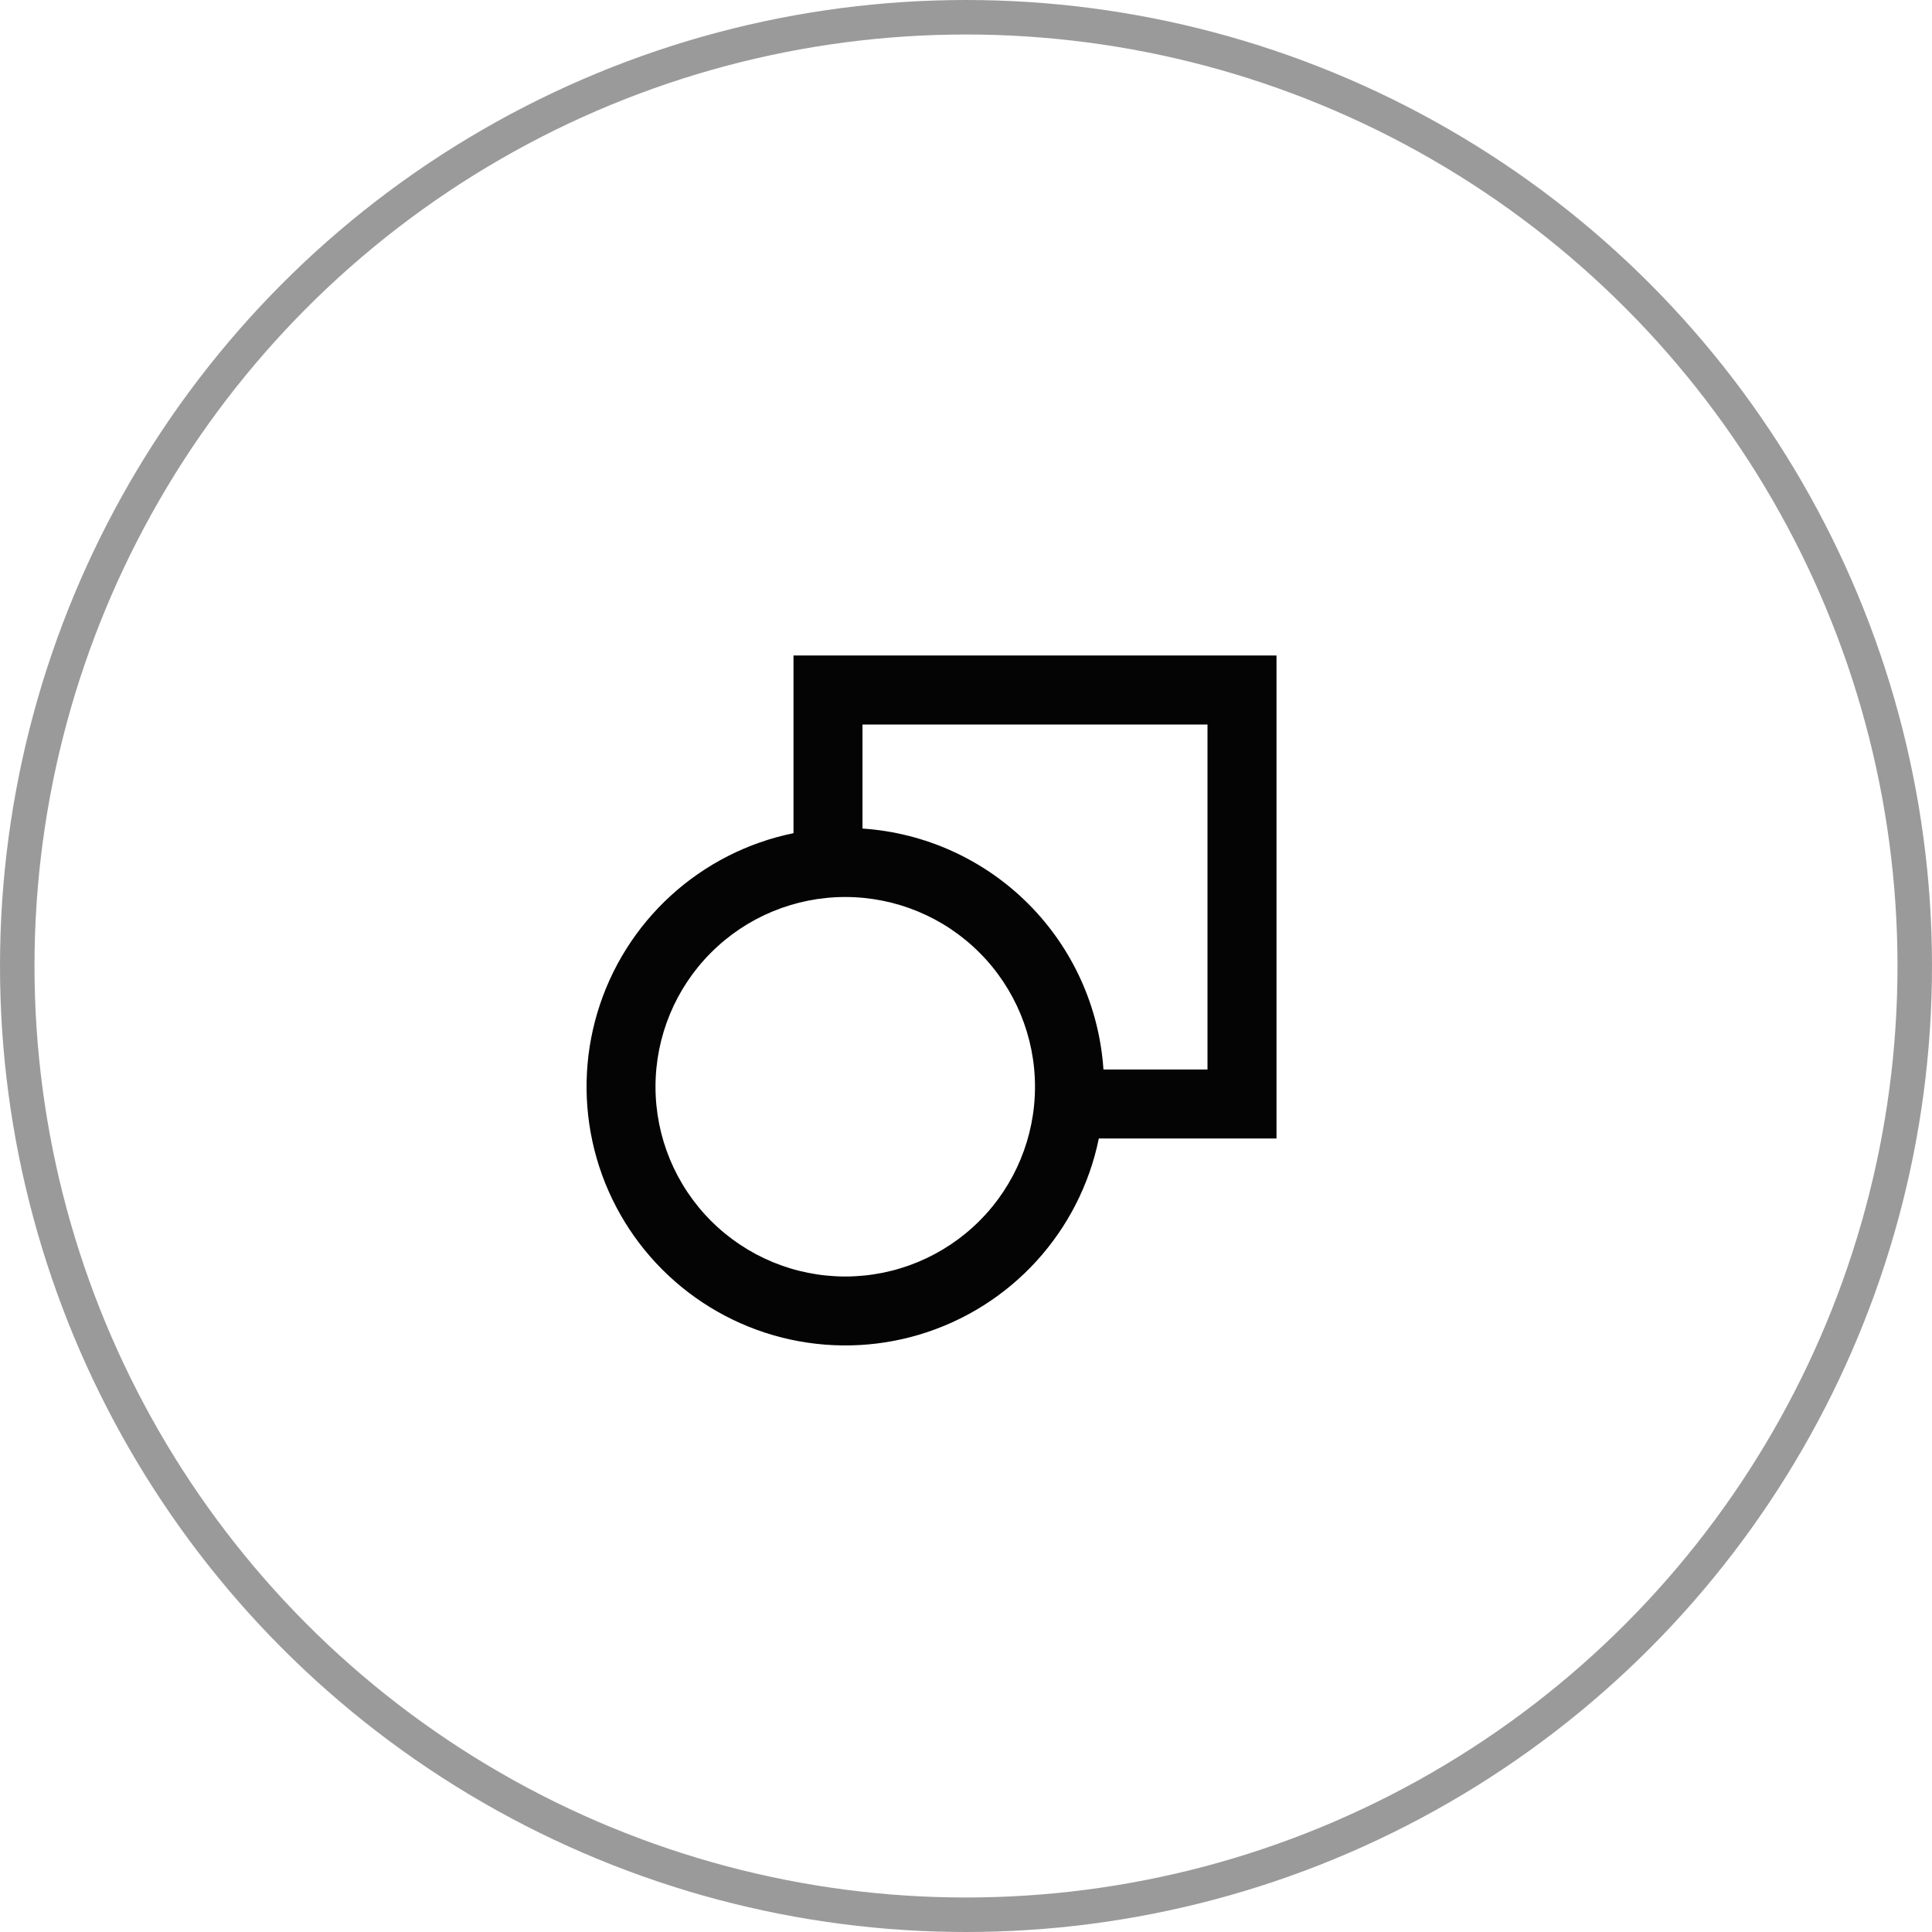 <svg xmlns="http://www.w3.org/2000/svg" width="56" height="56" viewBox="0 0 56 56" fill="none"><circle opacity="0.4" cx="28" cy="28" r="27.5" stroke="#040404"></circle><path d="M37 19H23V24.15C21.673 24.421 20.444 25.047 19.443 25.961C18.443 26.875 17.709 28.042 17.319 29.34C16.929 30.637 16.898 32.016 17.229 33.33C17.56 34.644 18.241 35.843 19.199 36.801C20.157 37.759 21.356 38.44 22.67 38.771C23.984 39.102 25.363 39.071 26.66 38.681C27.958 38.291 29.125 37.557 30.039 36.557C30.953 35.556 31.579 34.327 31.85 33H37V19ZM31.984 31C31.863 29.188 31.088 27.48 29.804 26.196C28.52 24.912 26.812 24.137 25 24.016V21H35V31H31.984ZM24.5 26C25.959 26 27.358 26.579 28.389 27.611C29.421 28.642 30 30.041 30 31.5C30 32.959 29.421 34.358 28.389 35.389C27.358 36.42 25.959 37 24.5 37C23.041 37 21.642 36.42 20.611 35.389C19.579 34.358 19 32.959 19 31.5C19 30.041 19.579 28.642 20.611 27.611C21.642 26.579 23.041 26 24.5 26Z" fill="#040404"></path></svg>
